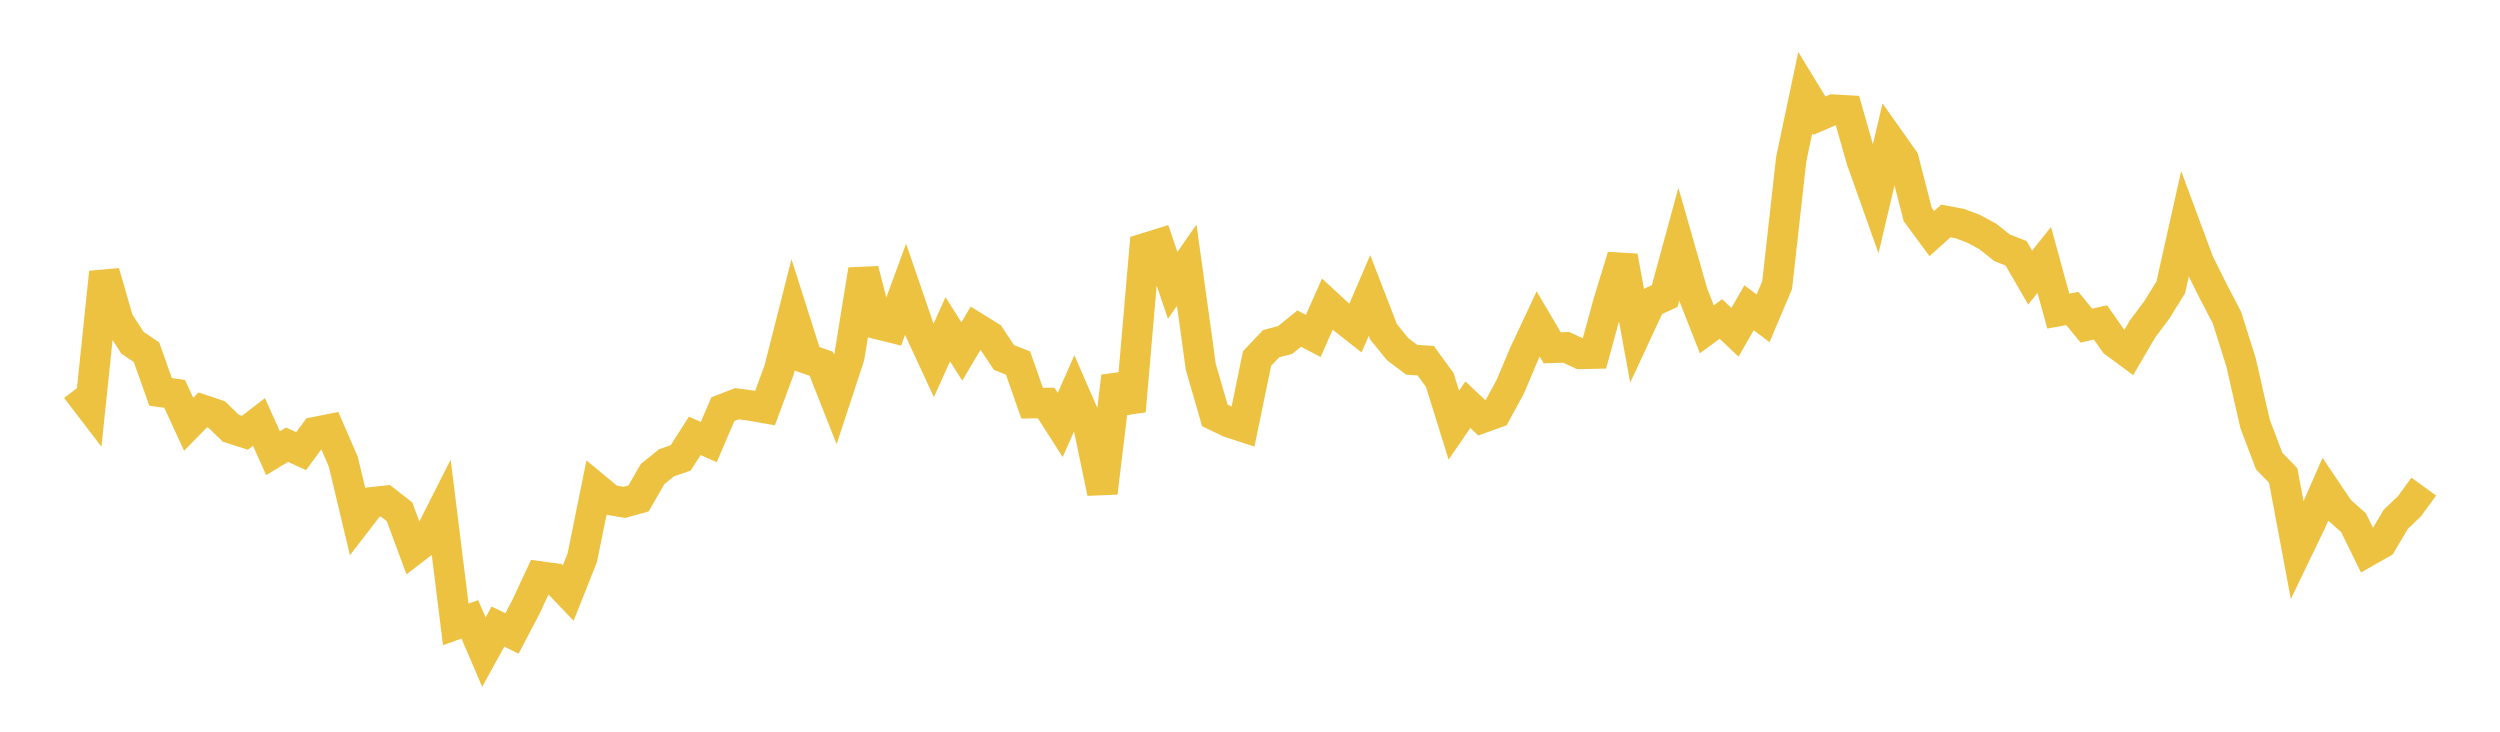 <svg width="164" height="48" xmlns="http://www.w3.org/2000/svg" xmlns:xlink="http://www.w3.org/1999/xlink"><path fill="none" stroke="rgb(237,194,64)" stroke-width="2" d="M5,25.498L5.922,26.702L6.844,17.863L7.766,21.052L8.689,22.483L9.611,23.105L10.533,25.708L11.455,25.836L12.377,27.833L13.299,26.89L14.222,27.198L15.144,28.095L16.066,28.39L16.988,27.679L17.91,29.73L18.832,29.174L19.754,29.594L20.677,28.344L21.599,28.162L22.521,30.289L23.443,34.152L24.365,32.953L25.287,32.853L26.21,33.575L27.132,36.059L28.054,35.351L28.976,33.529L29.898,40.961L30.82,40.628L31.743,42.779L32.665,41.104L33.587,41.556L34.509,39.796L35.431,37.817L36.353,37.943L37.275,38.907L38.198,36.585L39.12,32.037L40.042,32.8L40.964,32.955L41.886,32.7L42.808,31.098L43.731,30.356L44.653,30.039L45.575,28.593L46.497,28.997L47.419,26.844L48.341,26.484L49.263,26.608L50.186,26.77L51.108,24.276L52.03,20.641L52.952,23.539L53.874,23.863L54.796,26.198L55.719,23.388L56.641,17.698L57.563,21.257L58.485,21.486L59.407,18.974L60.329,21.66L61.251,23.648L62.174,21.599L63.096,23.056L64.018,21.499L64.94,22.069L65.862,23.452L66.784,23.817L67.707,26.449L68.629,26.437L69.551,27.876L70.473,25.79L71.395,27.904L72.317,32.326L73.24,24.687L74.162,26.964L75.084,16.294L76.006,16.008L76.928,18.719L77.85,17.395L78.772,24.069L79.695,27.253L80.617,27.697L81.539,27.999L82.461,23.524L83.383,22.547L84.305,22.305L85.228,21.555L86.15,22.038L87.072,19.954L87.994,20.804L88.916,21.53L89.838,19.382L90.76,21.764L91.683,22.901L92.605,23.6L93.527,23.661L94.449,24.926L95.371,27.887L96.293,26.547L97.216,27.42L98.138,27.088L99.06,25.398L99.982,23.218L100.904,21.252L101.826,22.816L102.749,22.787L103.671,23.214L104.593,23.195L105.515,19.826L106.437,16.814L107.359,21.831L108.281,19.845L109.204,19.423L110.126,16.035L111.048,19.259L111.97,21.603L112.892,20.926L113.814,21.798L114.737,20.191L115.659,20.88L116.581,18.701L117.503,10.448L118.425,6.079L119.347,7.589L120.269,7.193L121.192,7.246L122.114,10.49L123.036,13.083L123.958,9.171L124.88,10.476L125.802,14.07L126.725,15.324L127.647,14.496L128.569,14.668L129.491,15.018L130.413,15.521L131.335,16.254L132.257,16.617L133.18,18.21L134.102,17.051L135.024,20.406L135.946,20.238L136.868,21.361L137.79,21.15L138.713,22.464L139.635,23.143L140.557,21.567L141.479,20.341L142.401,18.854L143.323,14.734L144.246,17.218L145.168,19.07L146.09,20.839L147.012,23.77L147.934,27.811L148.856,30.243L149.778,31.193L150.701,36.115L151.623,34.2L152.545,32.1L153.467,33.467L154.389,34.287L155.311,36.162L156.234,35.64L157.156,34.074L158.078,33.189L159,31.921"></path></svg>